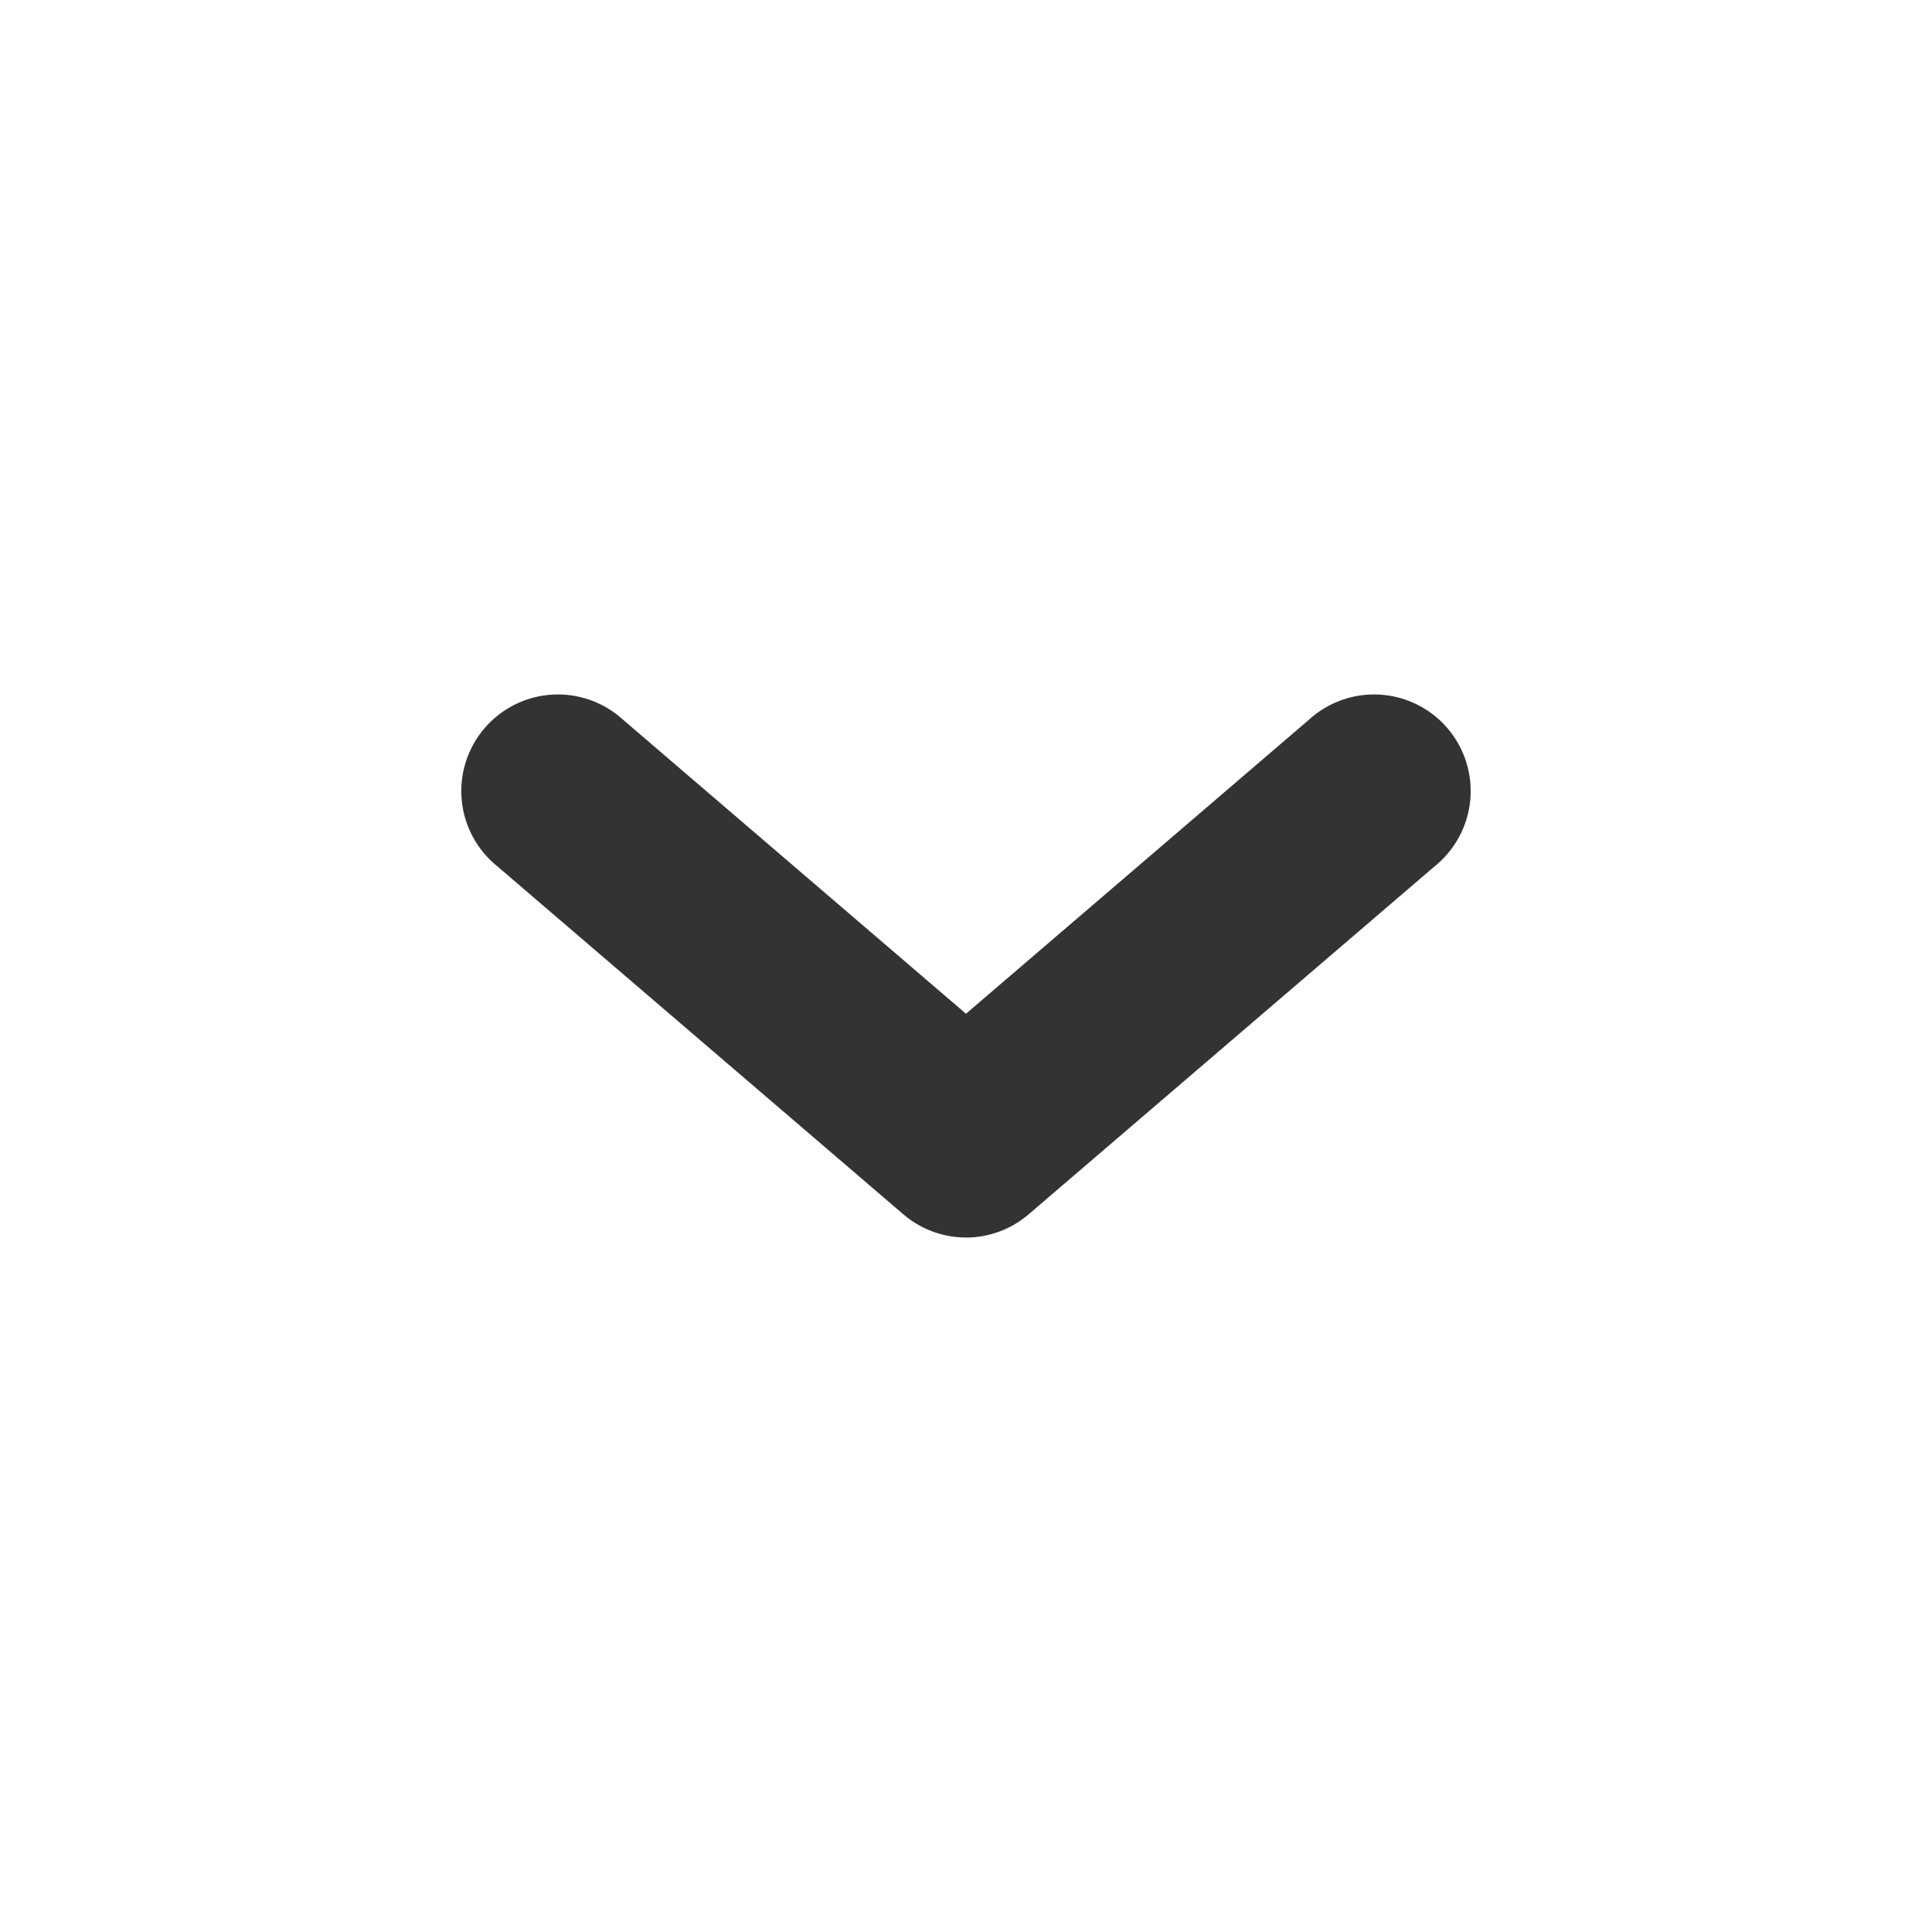 <?xml version="1.0" encoding="UTF-8"?>
<svg width="1200pt" height="1200pt" version="1.1" viewBox="0 0 1200 1200" xmlns="http://www.w3.org/2000/svg">
 <path d="m605.62 768.41c12.328-1.191 23.988-6.168 33.375-14.25l252-216c12.68-10.164 20.695-25.035 22.215-41.215 1.52-16.176-3.59-32.281-14.156-44.625-10.566-12.348-25.691-19.879-41.91-20.875-16.219-0.996-32.148 4.629-44.148 15.59l-213 182.62-213-182.62c-12-10.961-27.93-16.586-44.148-15.59-16.219 0.996-31.344 8.527-41.91 20.875-10.566 12.344-15.676 28.449-14.156 44.625 1.52 16.18 9.535 31.051 22.215 41.215l252 216c12.328 10.602 28.434 15.742 44.625 14.25z" fill="#333"/>
</svg>

